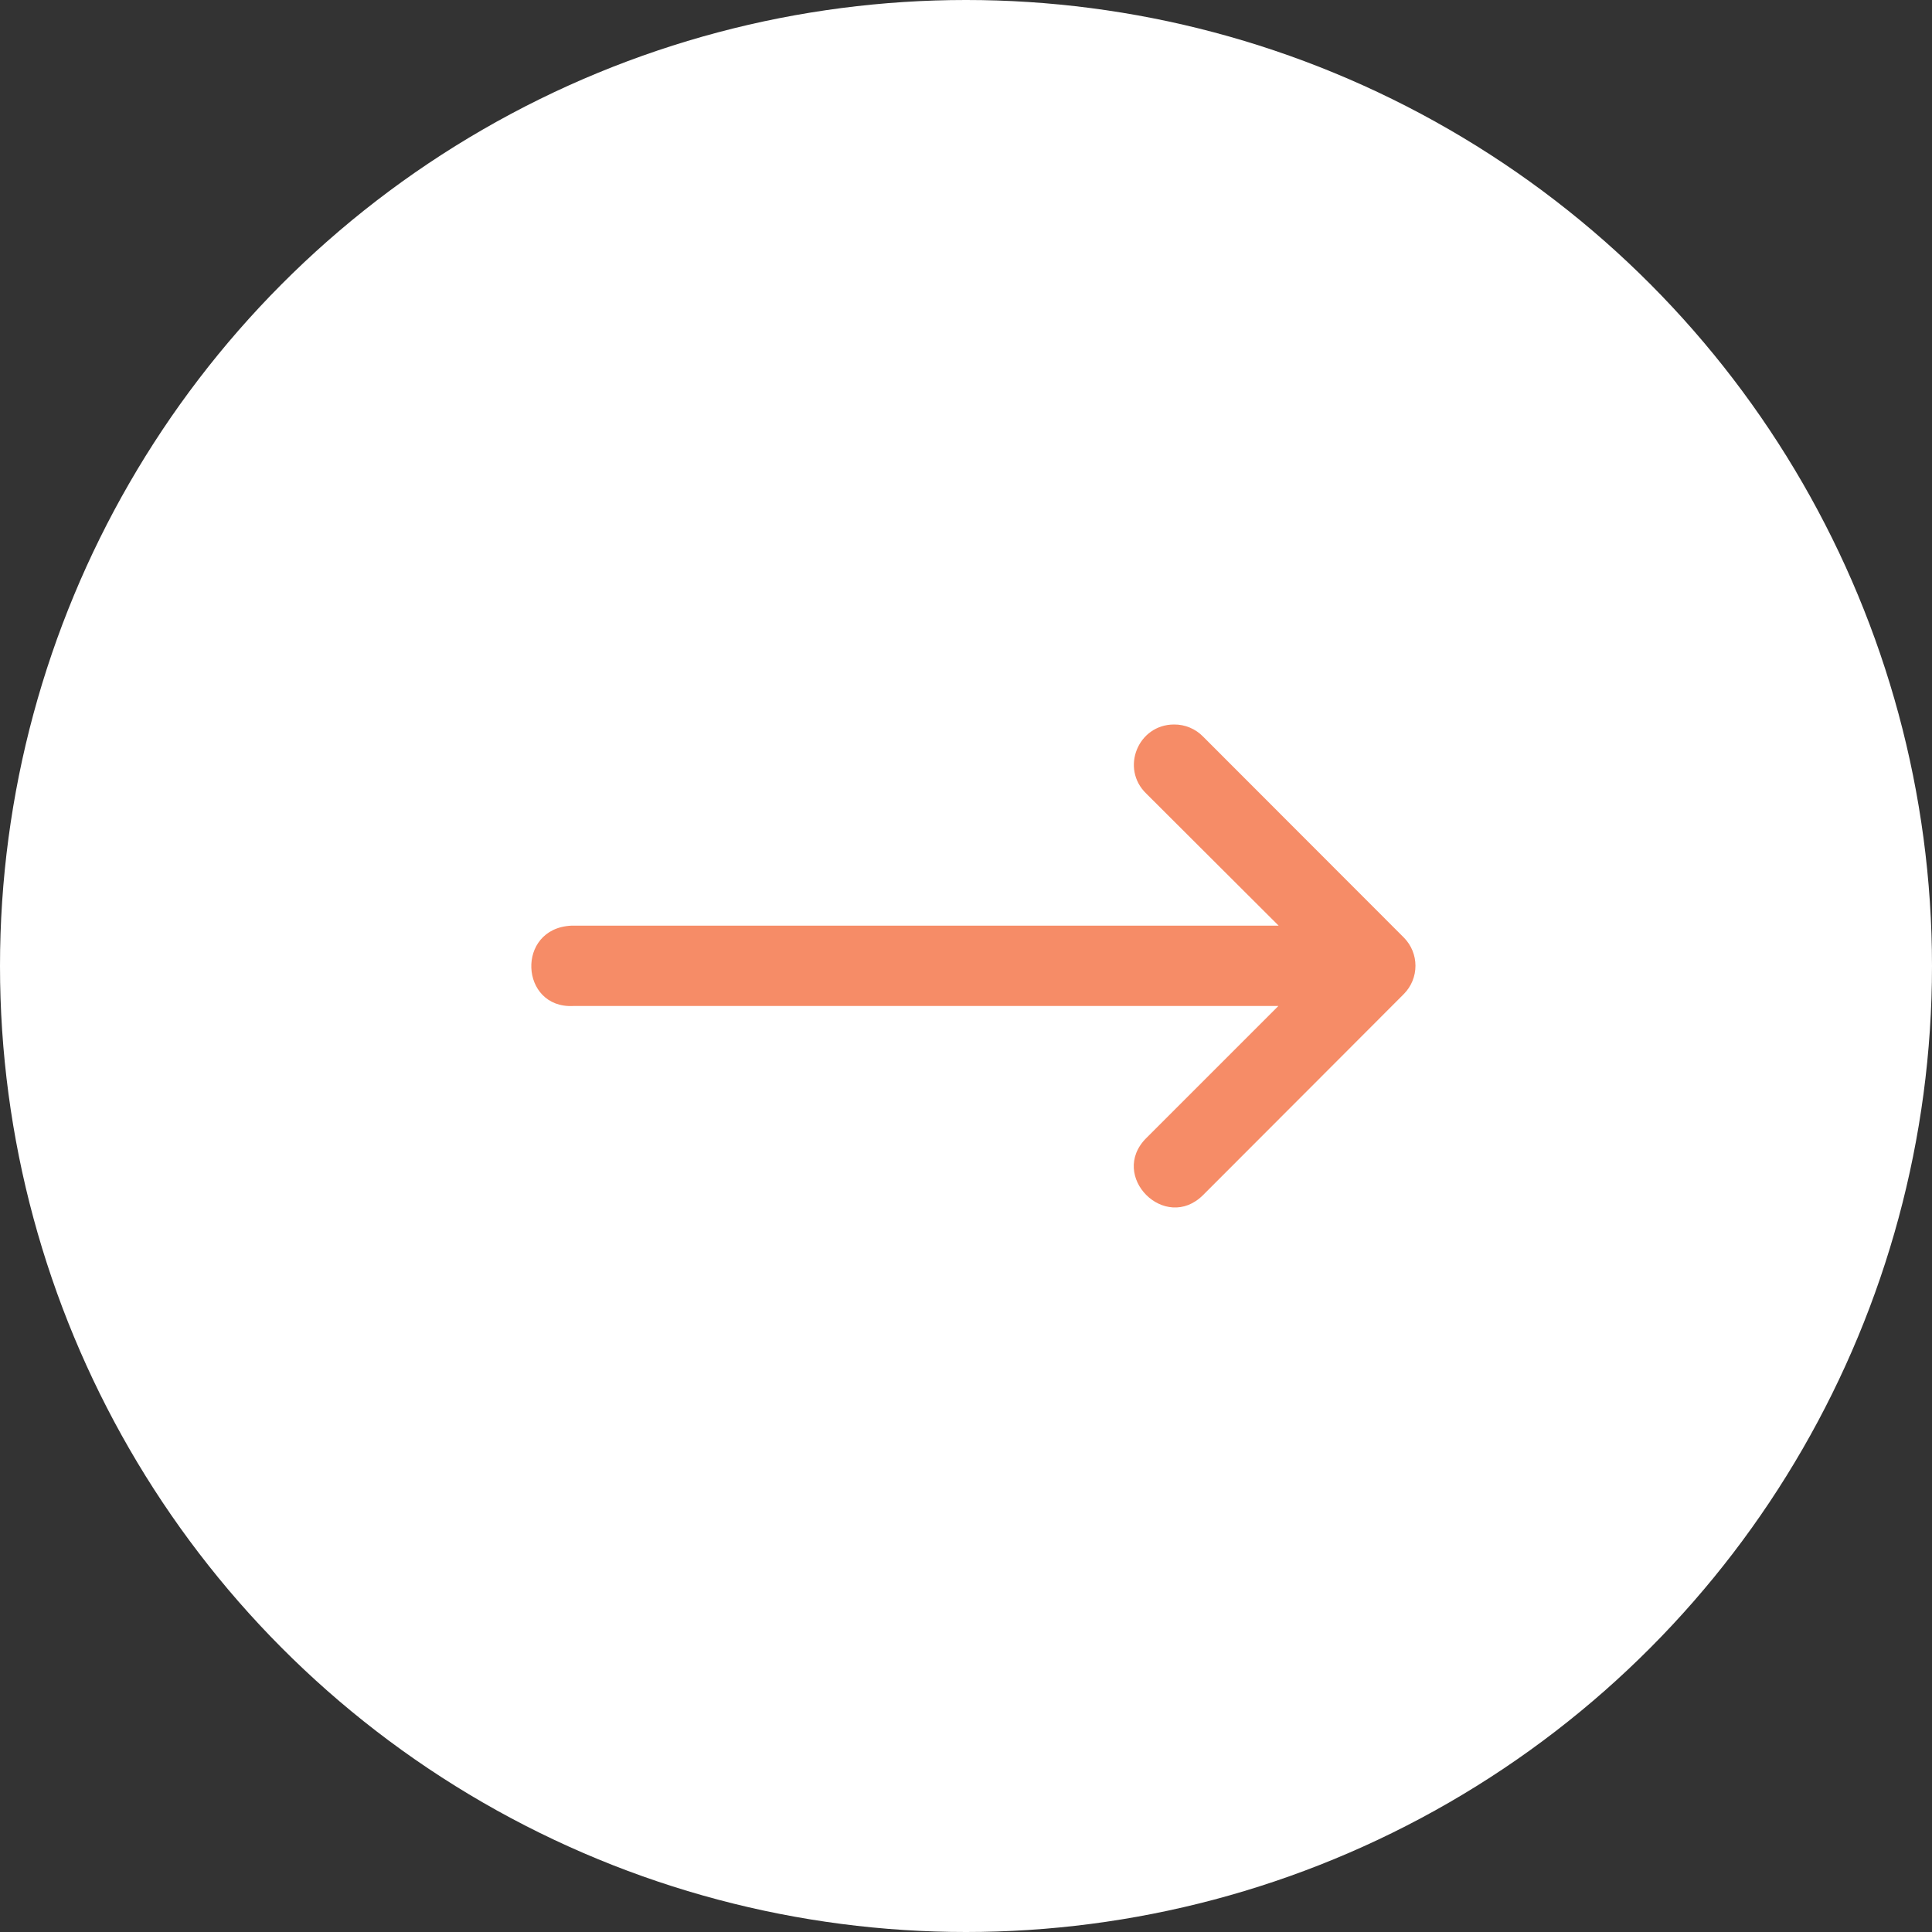 <svg width="40" height="40" viewBox="0 0 40 40" fill="none" xmlns="http://www.w3.org/2000/svg">
<rect x="0" y="0" width="40" height="40" fill="#333333" stroke="none"/>
<g id="Icon-LearnMoreRed">
<circle id="Ellipse 15" cx="20" cy="20" r="20" fill="white"/>
<g id="Button: Long Arrow">
<g id="layer1">
<path id="path9413" d="M11.87 20.828H26.467L23.732 23.563C22.947 24.348 24.125 25.526 24.91 24.741L27.401 22.247L29.064 20.581C29.386 20.257 29.386 19.734 29.064 19.41L24.91 15.252C24.752 15.089 24.535 14.998 24.308 15C23.56 15 23.193 15.911 23.732 16.43L26.473 19.165H11.827C10.675 19.222 10.761 20.885 11.87 20.828Z" fill="#F68C67"/>
</g>
</g>
</g>
</svg>

